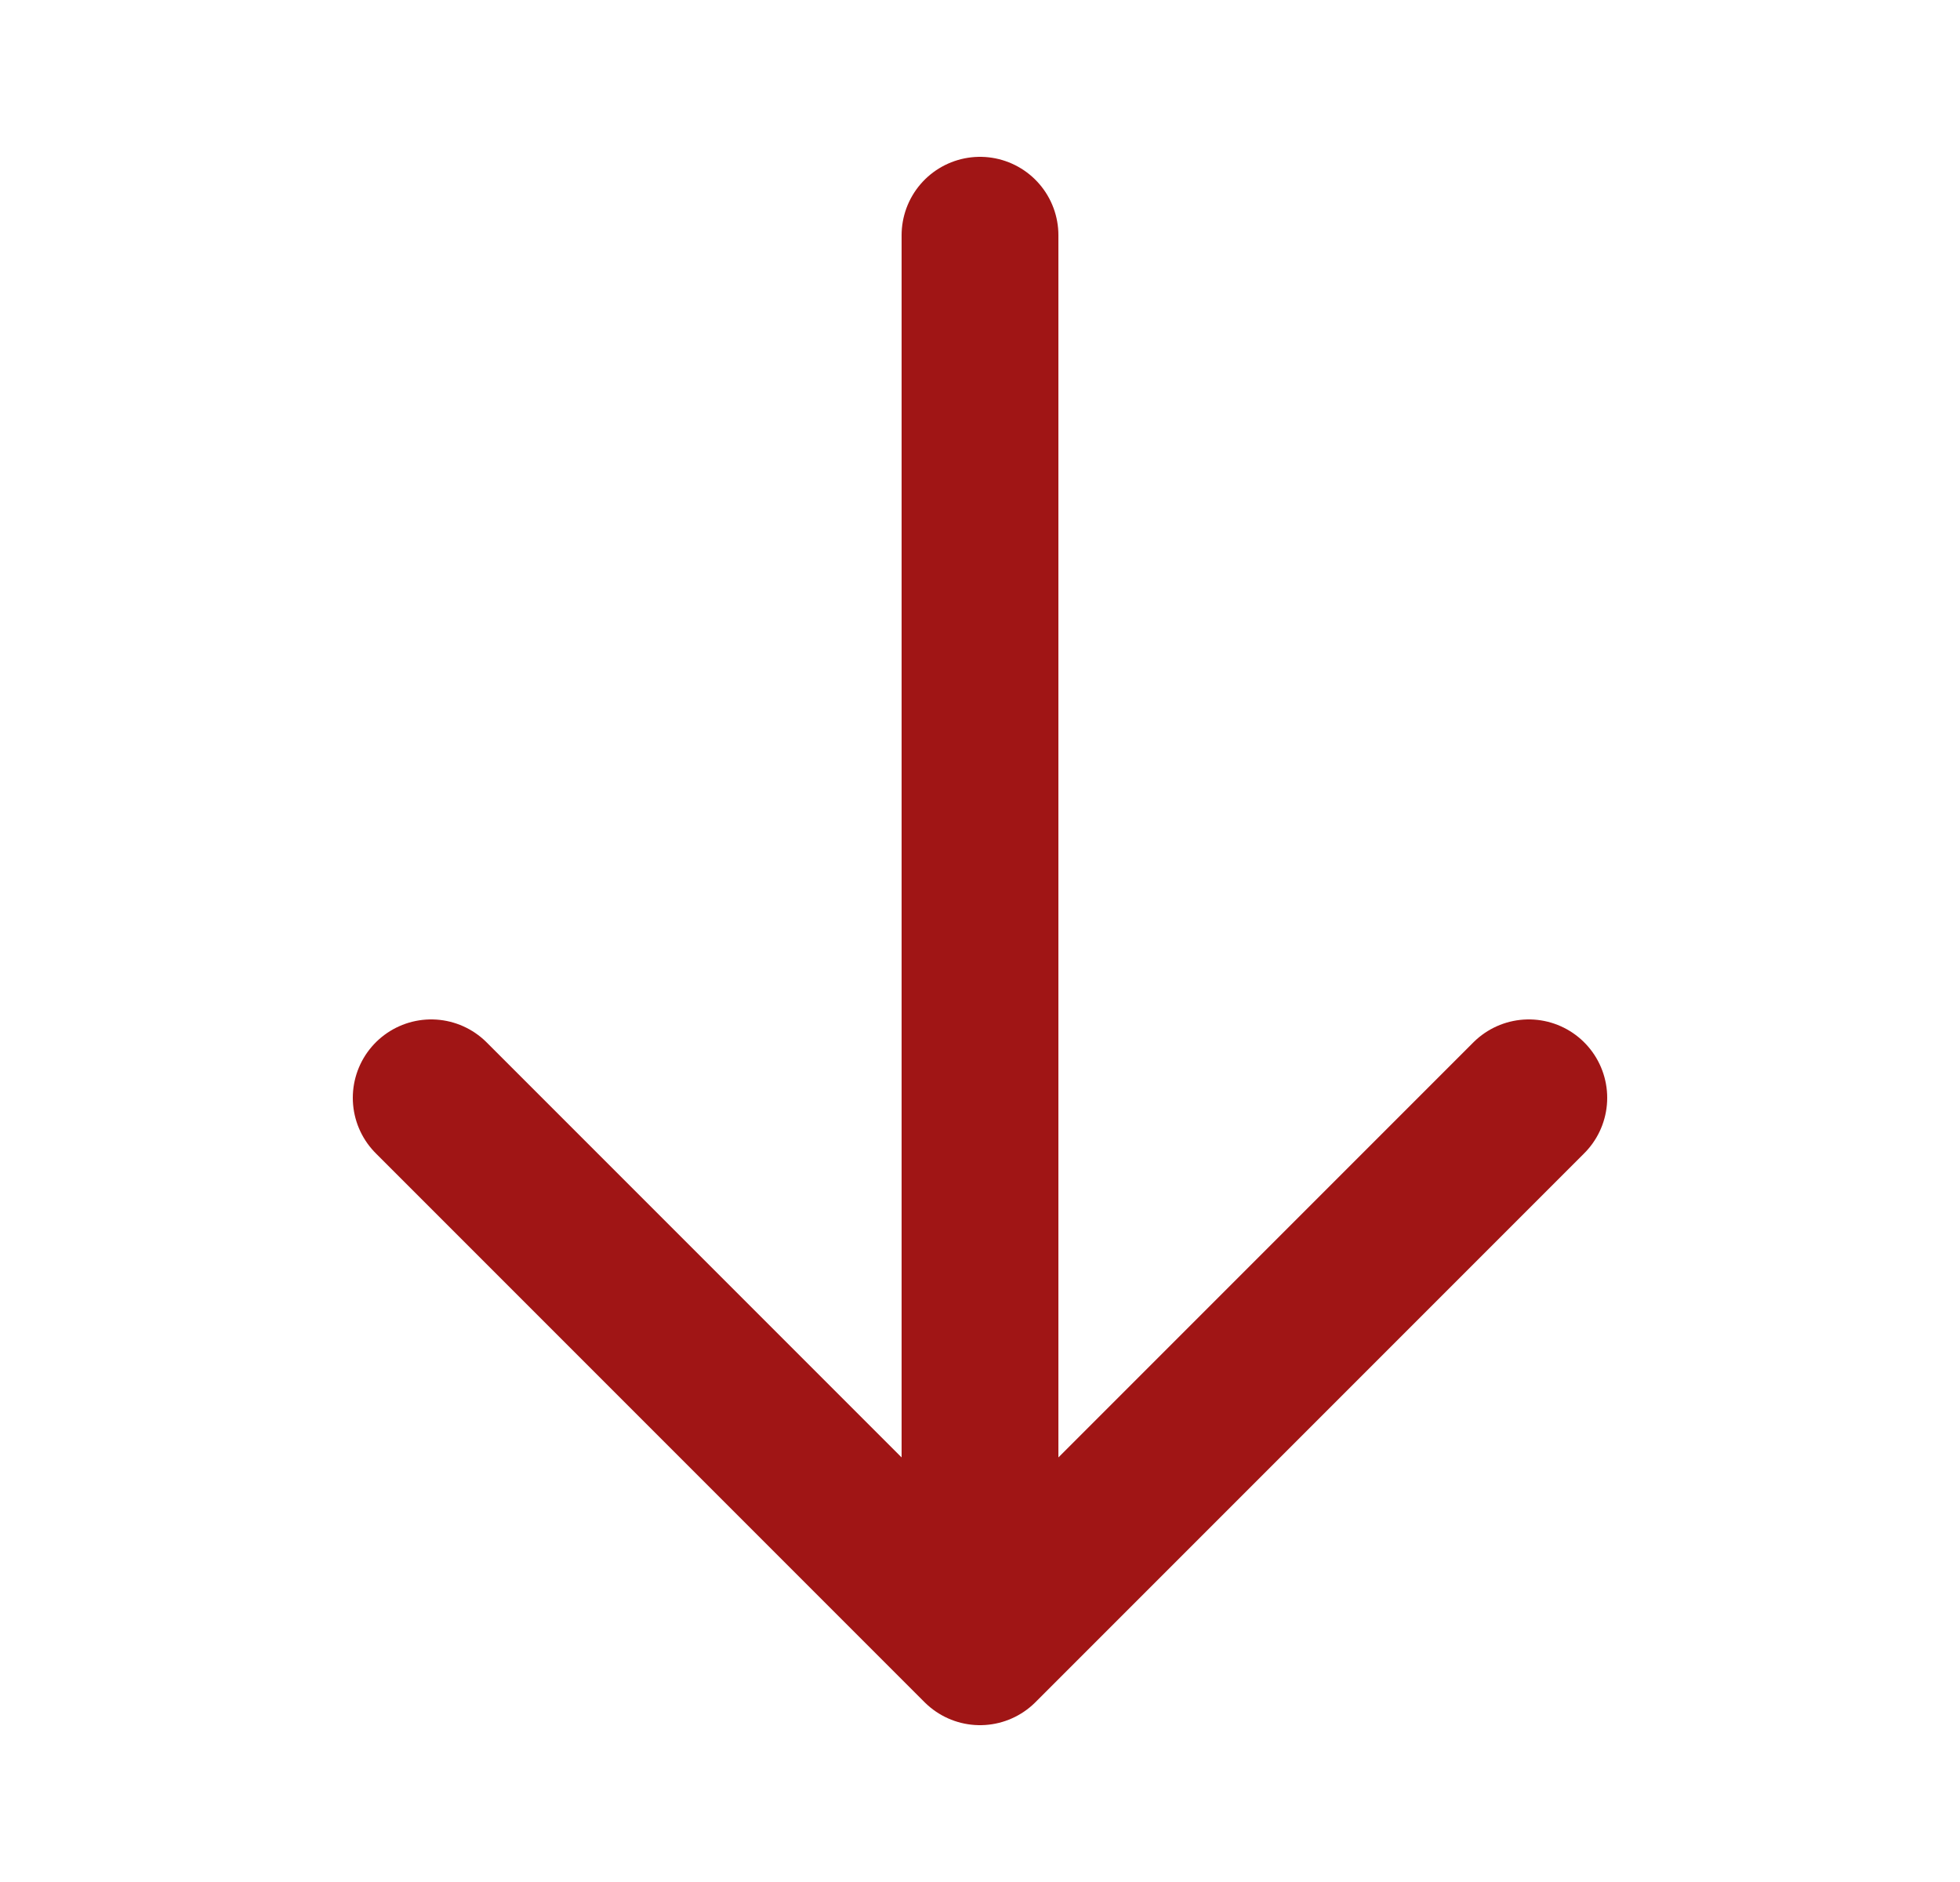 <svg width="25" height="24" viewBox="0 0 25 24" fill="none" xmlns="http://www.w3.org/2000/svg">
<g id="arrow-up">
<path id="icon" d="M12.5 3L12.5 21M12.5 21L5.5 14M12.5 21L19.5 14" stroke="#A01515" stroke-width="2" stroke-linecap="round" stroke-linejoin="round"/>
</g>
</svg>
